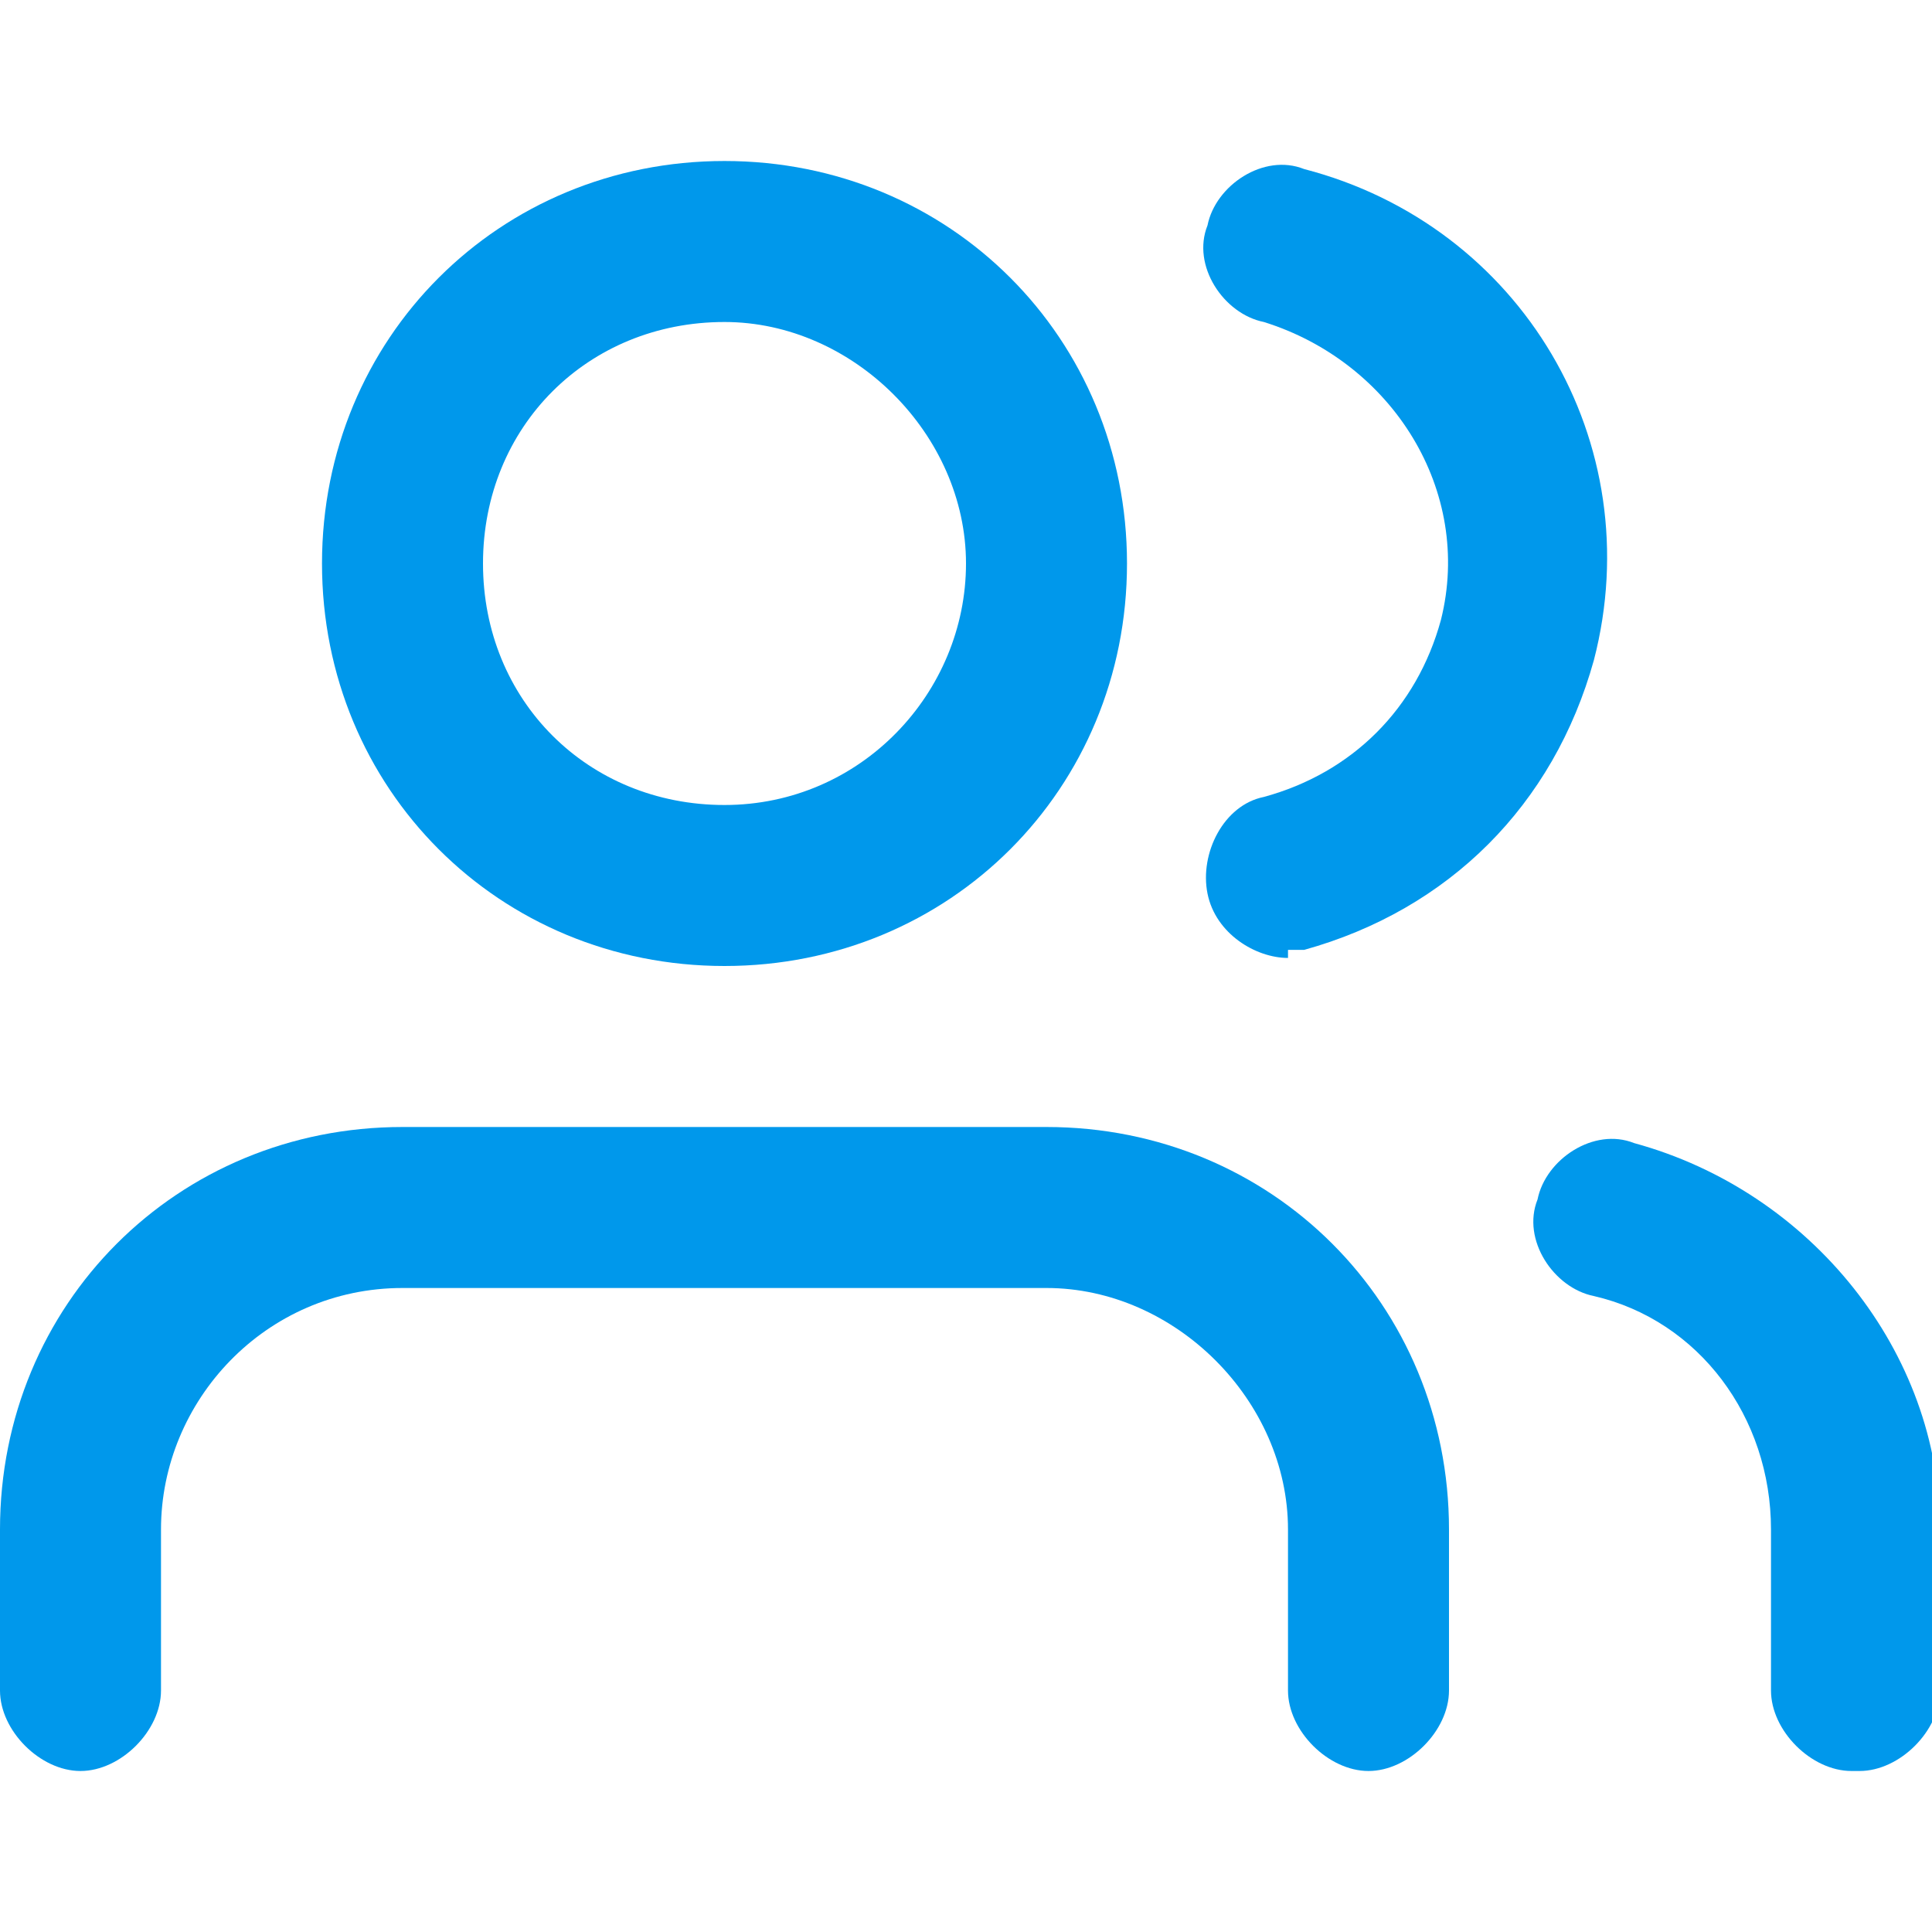 <?xml version="1.0" encoding="UTF-8"?>
<svg id="Layer_1" xmlns="http://www.w3.org/2000/svg" version="1.1" viewBox="0 0 24 24">
  <!-- Generator: Adobe Illustrator 29.6.1, SVG Export Plug-In . SVG Version: 2.1.1 Build 9)  -->
  <defs>
    <style>
      .st0 {
        fill: #0098eb;
      }
    </style>
  </defs>
  <path class="st0" d="M17,22c-.5,0-1-.5-1-1v-2c0-1.6-1.4-3-3-3H5c-1.7,0-3,1.4-3,3v2c0,.5-.5,1-1,1s-1-.5-1-1v-2c0-2.8,2.2-5,5-5h8c2.8,0,5,2.2,5,5v2c0,.5-.5,1-1,1Z"/>
  <path class="st0" d="M9,12c-2.8,0-5-2.2-5-5s2.2-5,5-5,5,2.2,5,5-2.2,5-5,5ZM9,4c-1.7,0-3,1.3-3,3s1.3,3,3,3,3-1.4,3-3-1.4-3-3-3Z"/>
  <path class="st0" d="M23,22c-.5,0-1-.5-1-1v-2c0-1.4-.9-2.6-2.2-2.9-.5-.1-.9-.7-.7-1.2.1-.5.7-.9,1.2-.7,2.2.6,3.8,2.6,3.8,4.8v2c0,.5-.5,1-1,1Z"/>
  <path class="st0" d="M16,11.9c-.4,0-.9-.3-1-.8-.1-.5.2-1.1.7-1.2,1.1-.3,1.9-1.1,2.2-2.2.4-1.6-.6-3.2-2.2-3.7-.5-.1-.9-.7-.7-1.2.1-.5.7-.9,1.2-.7,2.7.7,4.3,3.4,3.6,6.1-.5,1.8-1.8,3.1-3.6,3.6,0,0-.2,0-.2,0Z"/>
</svg>